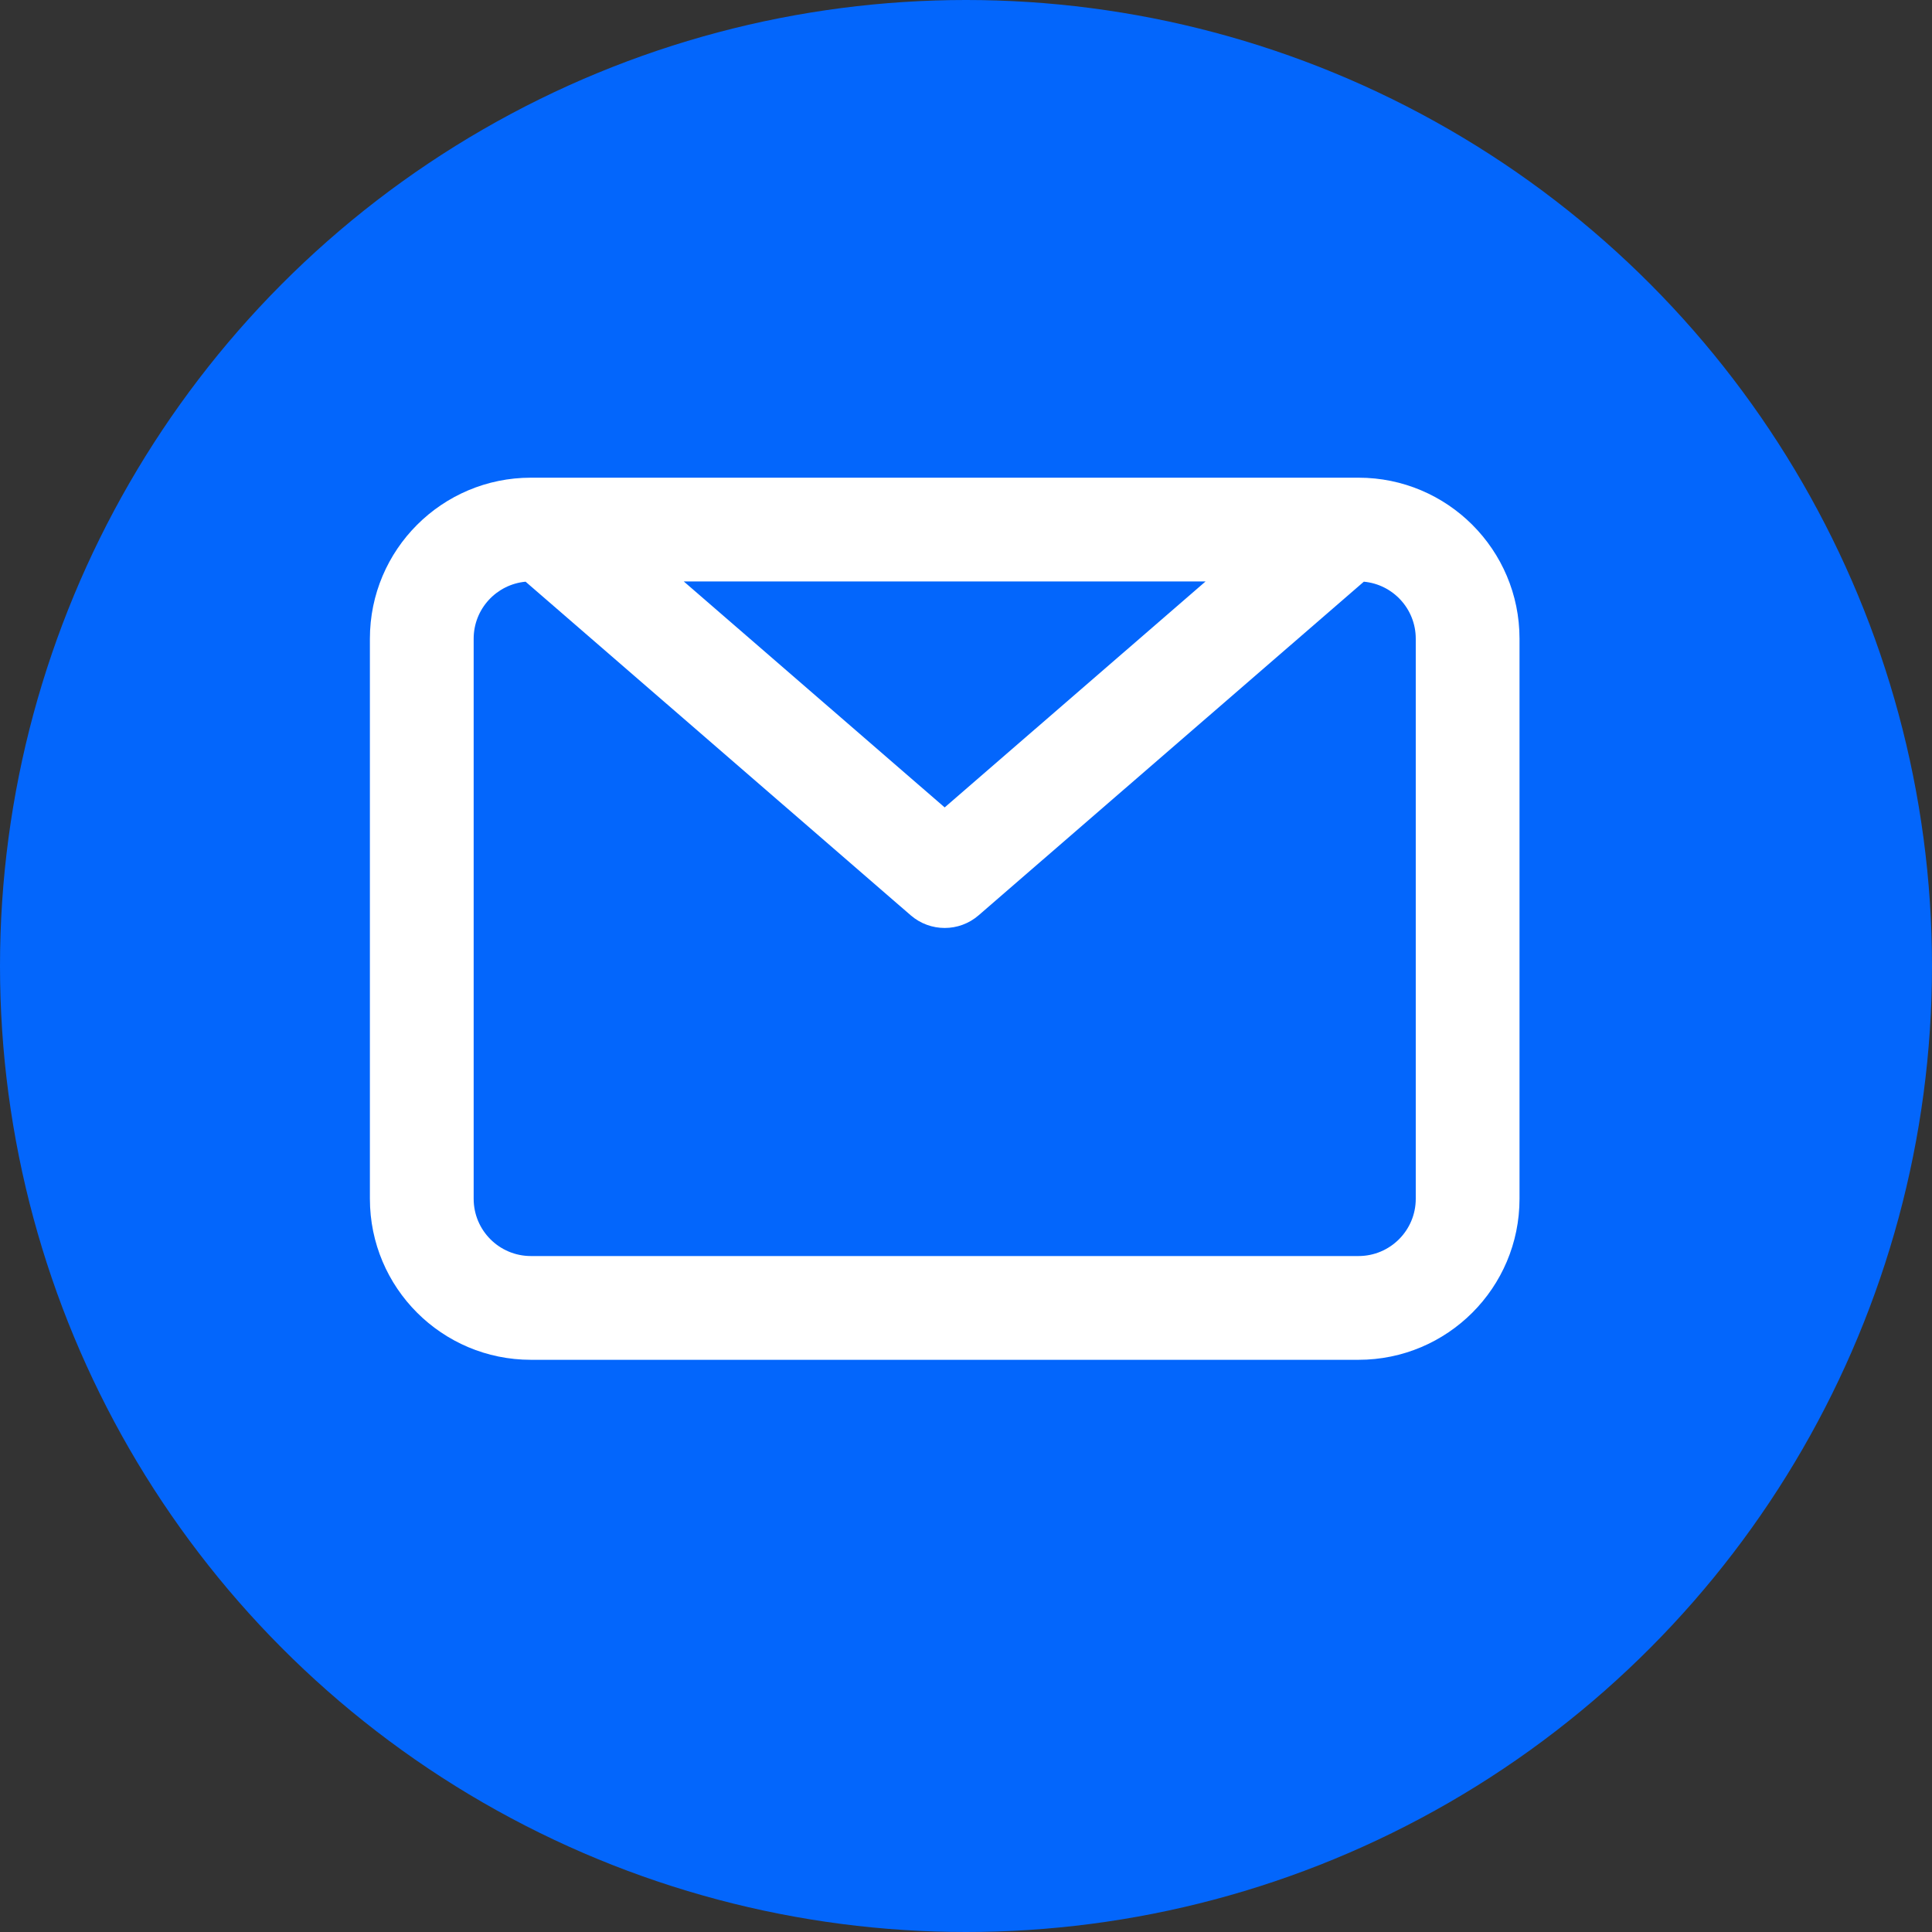 <svg width="24" height="24" viewBox="0 0 24 24" fill="none" xmlns="http://www.w3.org/2000/svg">
<rect x="0" y="0" width="24" height="24" fill="#333333" stroke="none"/>
<circle cx="12" cy="12" r="12" fill="#0366FC"/>
<path fill-rule="evenodd" clip-rule="evenodd" d="M6.529 7.226C6.167 7.26 5.884 7.564 5.884 7.934V14.892C5.884 15.285 6.203 15.603 6.595 15.603H16.876C17.268 15.603 17.587 15.285 17.587 14.892V7.934C17.587 7.564 17.304 7.259 16.942 7.226L12.157 11.37C11.915 11.58 11.556 11.58 11.313 11.37L6.529 7.226ZM4.595 7.934C4.595 6.829 5.491 5.934 6.595 5.934H16.876C17.98 5.934 18.876 6.829 18.876 7.934V14.892C18.876 15.997 17.98 16.892 16.876 16.892H6.595C5.491 16.892 4.595 15.997 4.595 14.892V7.934ZM14.976 7.223L11.735 10.03L8.494 7.223L14.976 7.223Z" fill="white"/>
</svg>
